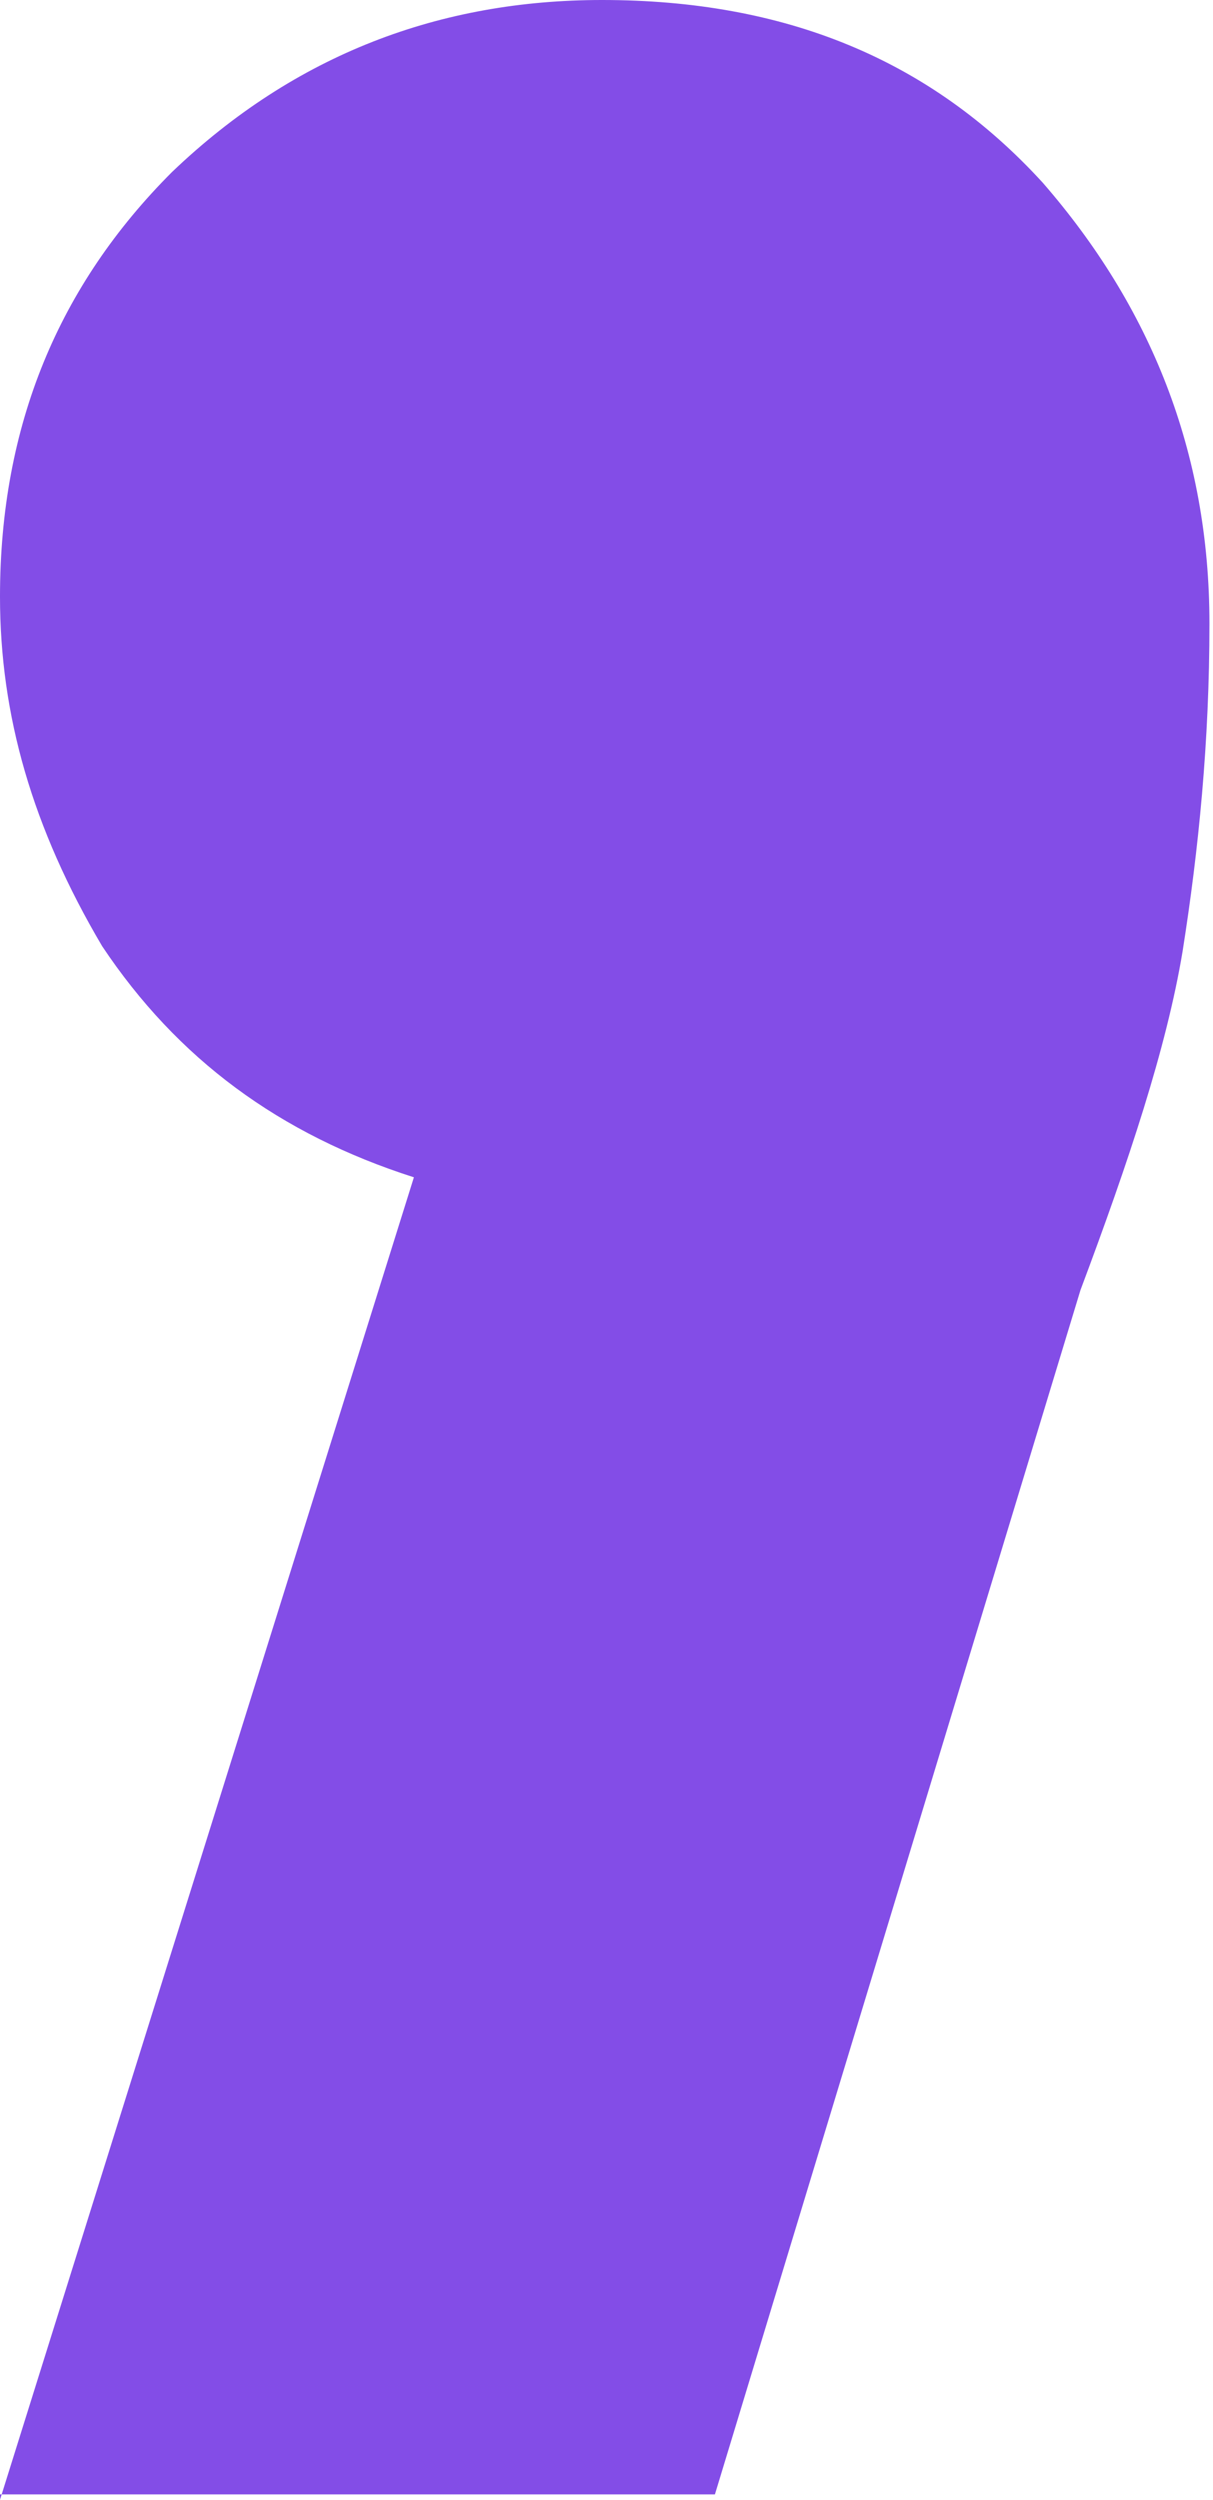 <svg width="264" height="544" viewBox="0 0 264 544" fill="none" xmlns="http://www.w3.org/2000/svg">
<path d="M0 544L90.082 256.206C60.834 246.847 38.606 230.469 22.228 205.901C7.019 180.163 0 155.596 0 129.858C0 92.421 12.869 62.004 37.437 37.437C64.344 11.699 95.931 0 131.028 0C170.804 0 202.391 12.869 226.959 39.776C250.357 66.684 263.226 98.271 263.226 135.708C263.226 161.445 260.886 184.843 257.376 207.071C253.867 228.129 245.677 252.697 235.148 280.774L155.596 542.83H0V544Z" fill="#834DE7"/>
</svg>

